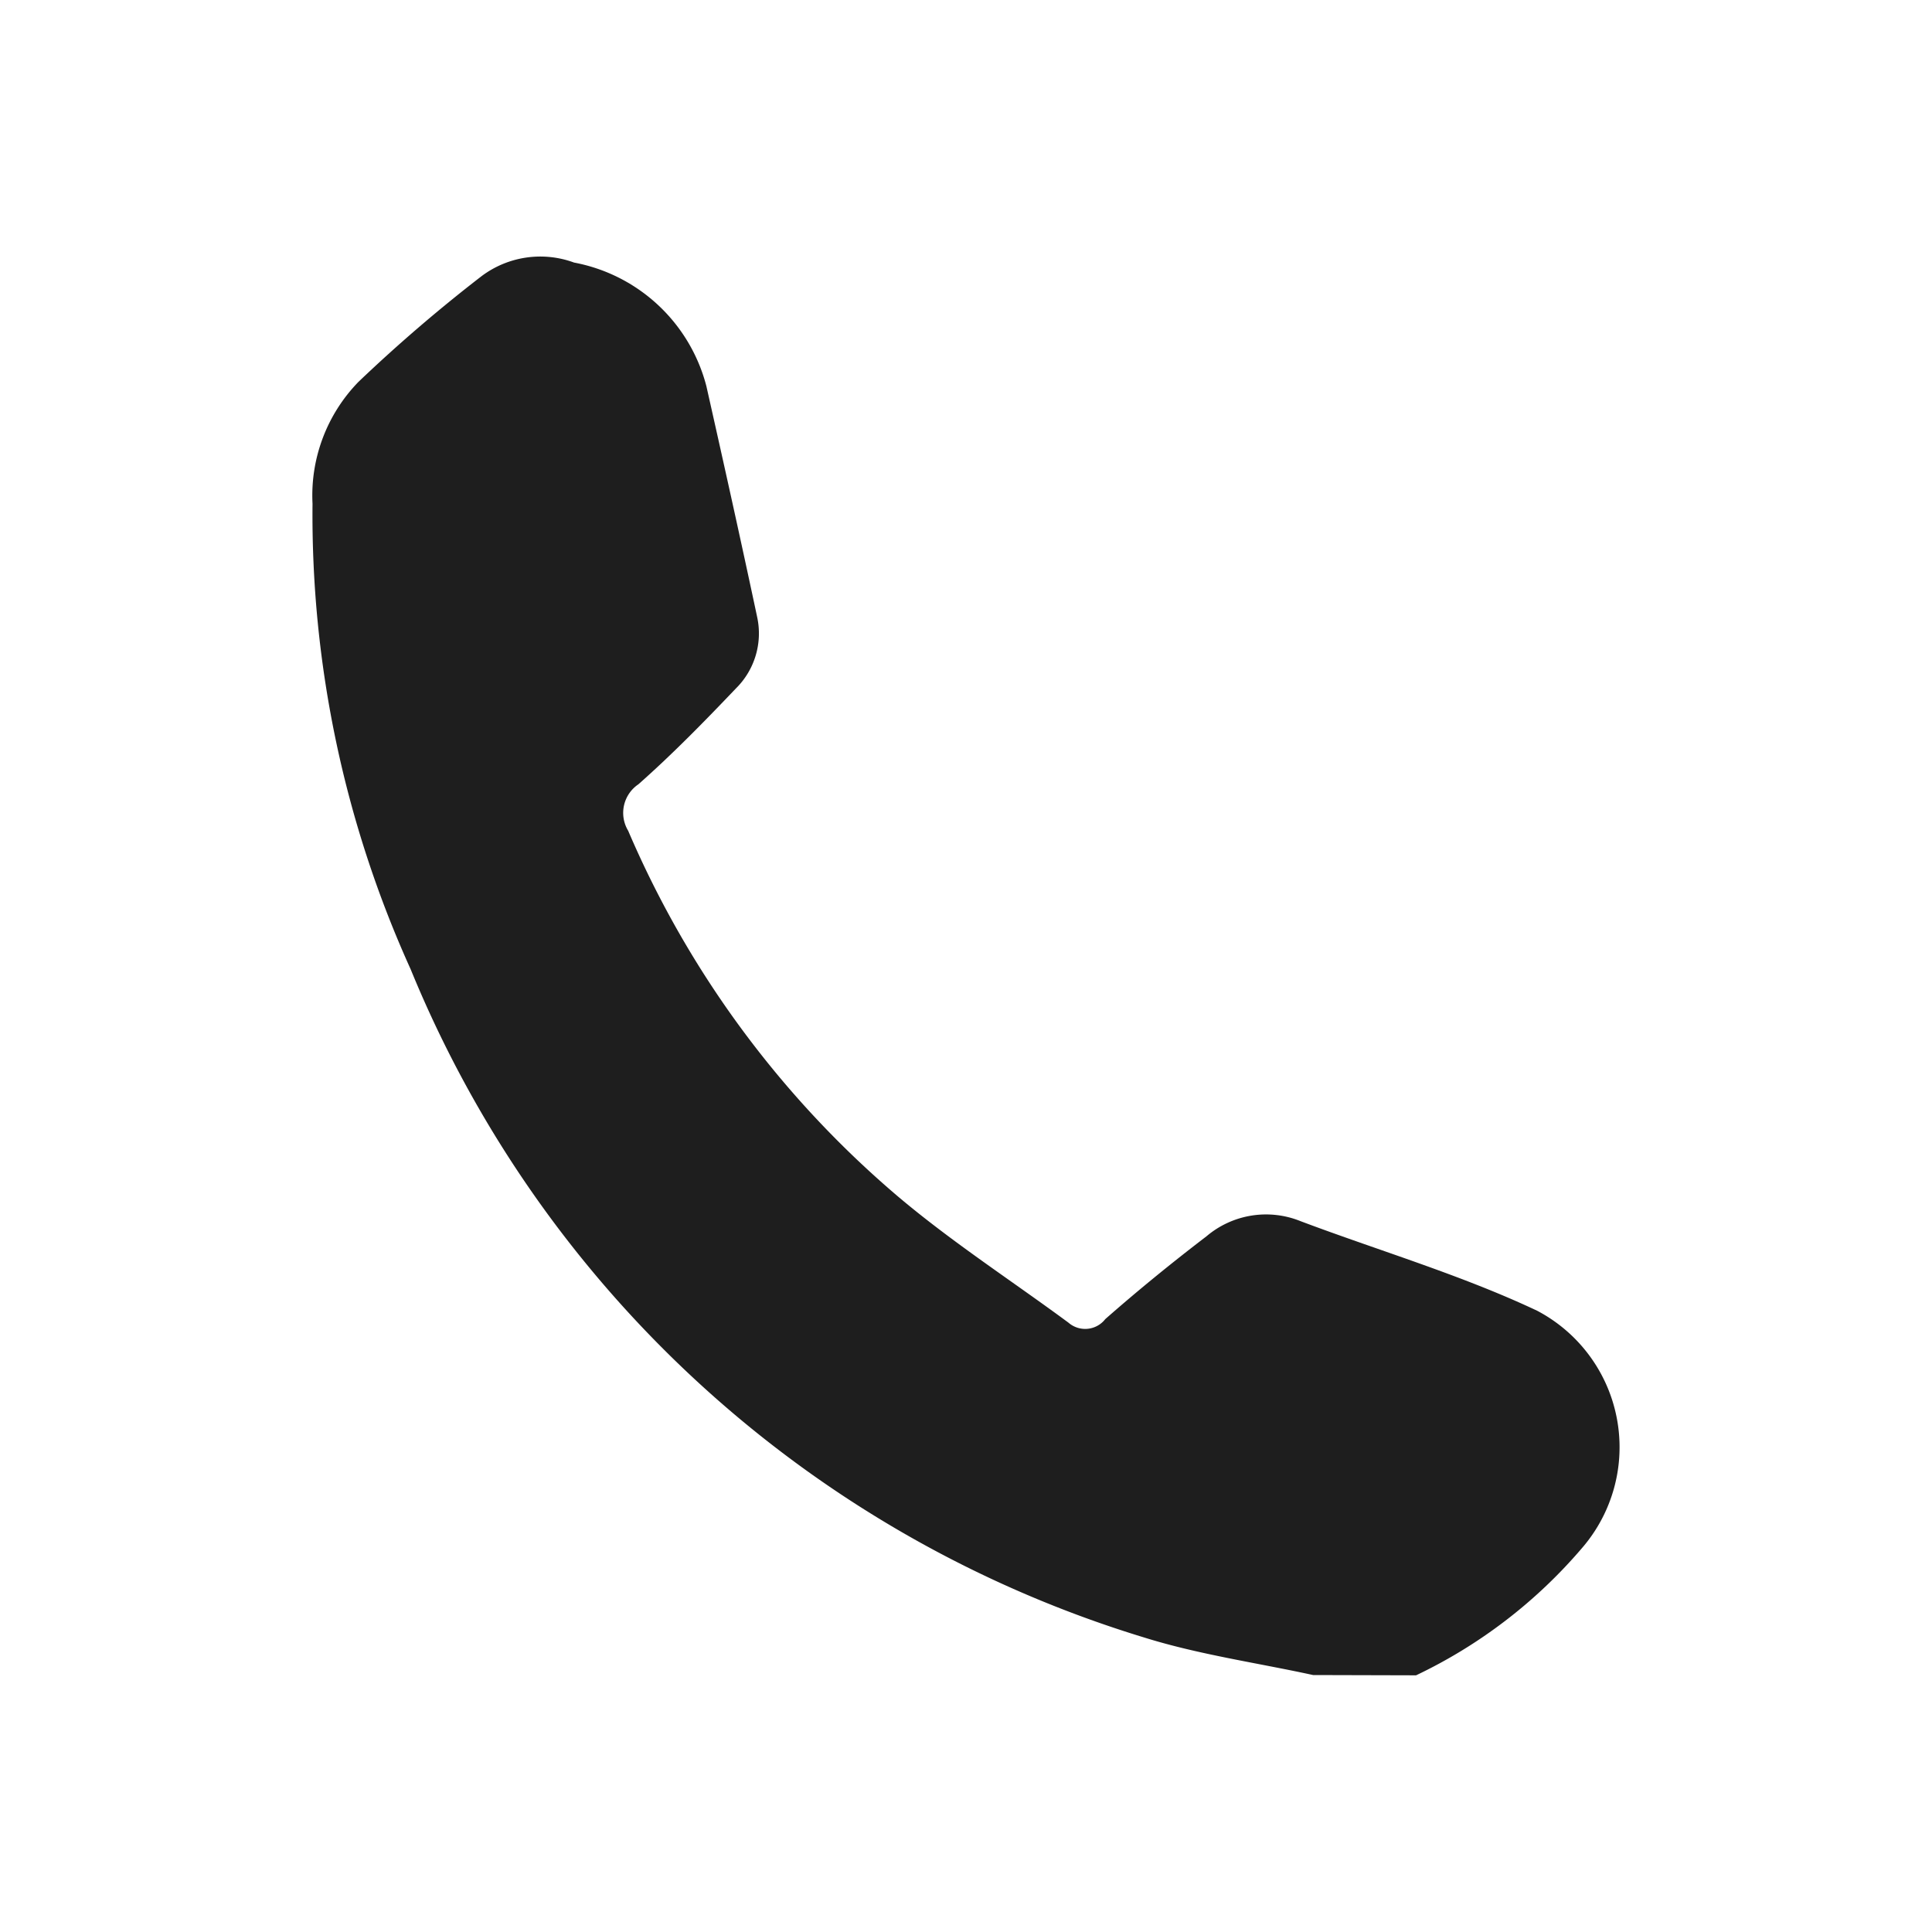 <?xml version="1.0" encoding="UTF-8"?> <svg xmlns="http://www.w3.org/2000/svg" width="21" height="21" viewBox="0 0 21 21"><g id="Group_314" data-name="Group 314" transform="translate(2054 -5721)"><g id="g8OkV8.tif" transform="translate(-2050.604 5723.792)"><g id="Group_312" data-name="Group 312"><path id="Path_152" data-name="Path 152" d="M631.848,244.761c-.614-.134-1.242-.222-1.839-.409a12.573,12.573,0,0,1-7.971-7.264,11.967,11.967,0,0,1-1.066-5.058,1.77,1.77,0,0,1,.5-1.326,16.881,16.881,0,0,1,1.337-1.148,1.063,1.063,0,0,1,1.006-.148,1.836,1.836,0,0,1,1.438,1.343c.188.835.374,1.672.552,2.51a.84.84,0,0,1-.23.775c-.342.359-.69.715-1.061,1.043a.375.375,0,0,0-.111.505,10.772,10.772,0,0,0,2.943,3.984c.583.491,1.228.909,1.843,1.363a.277.277,0,0,0,.4-.039c.357-.314.727-.615,1.1-.9a1,1,0,0,1,1.021-.165c.858.323,1.746.584,2.573.974a1.676,1.676,0,0,1,.484,2.584,5.444,5.444,0,0,1-1.8,1.379Z" transform="translate(-620.971 -229.346)" fill="#1e1e1e"></path></g></g><rect id="Rectangle_142" data-name="Rectangle 142" width="21" height="21" transform="translate(-2054 5721)" fill="none"></rect></g></svg> 